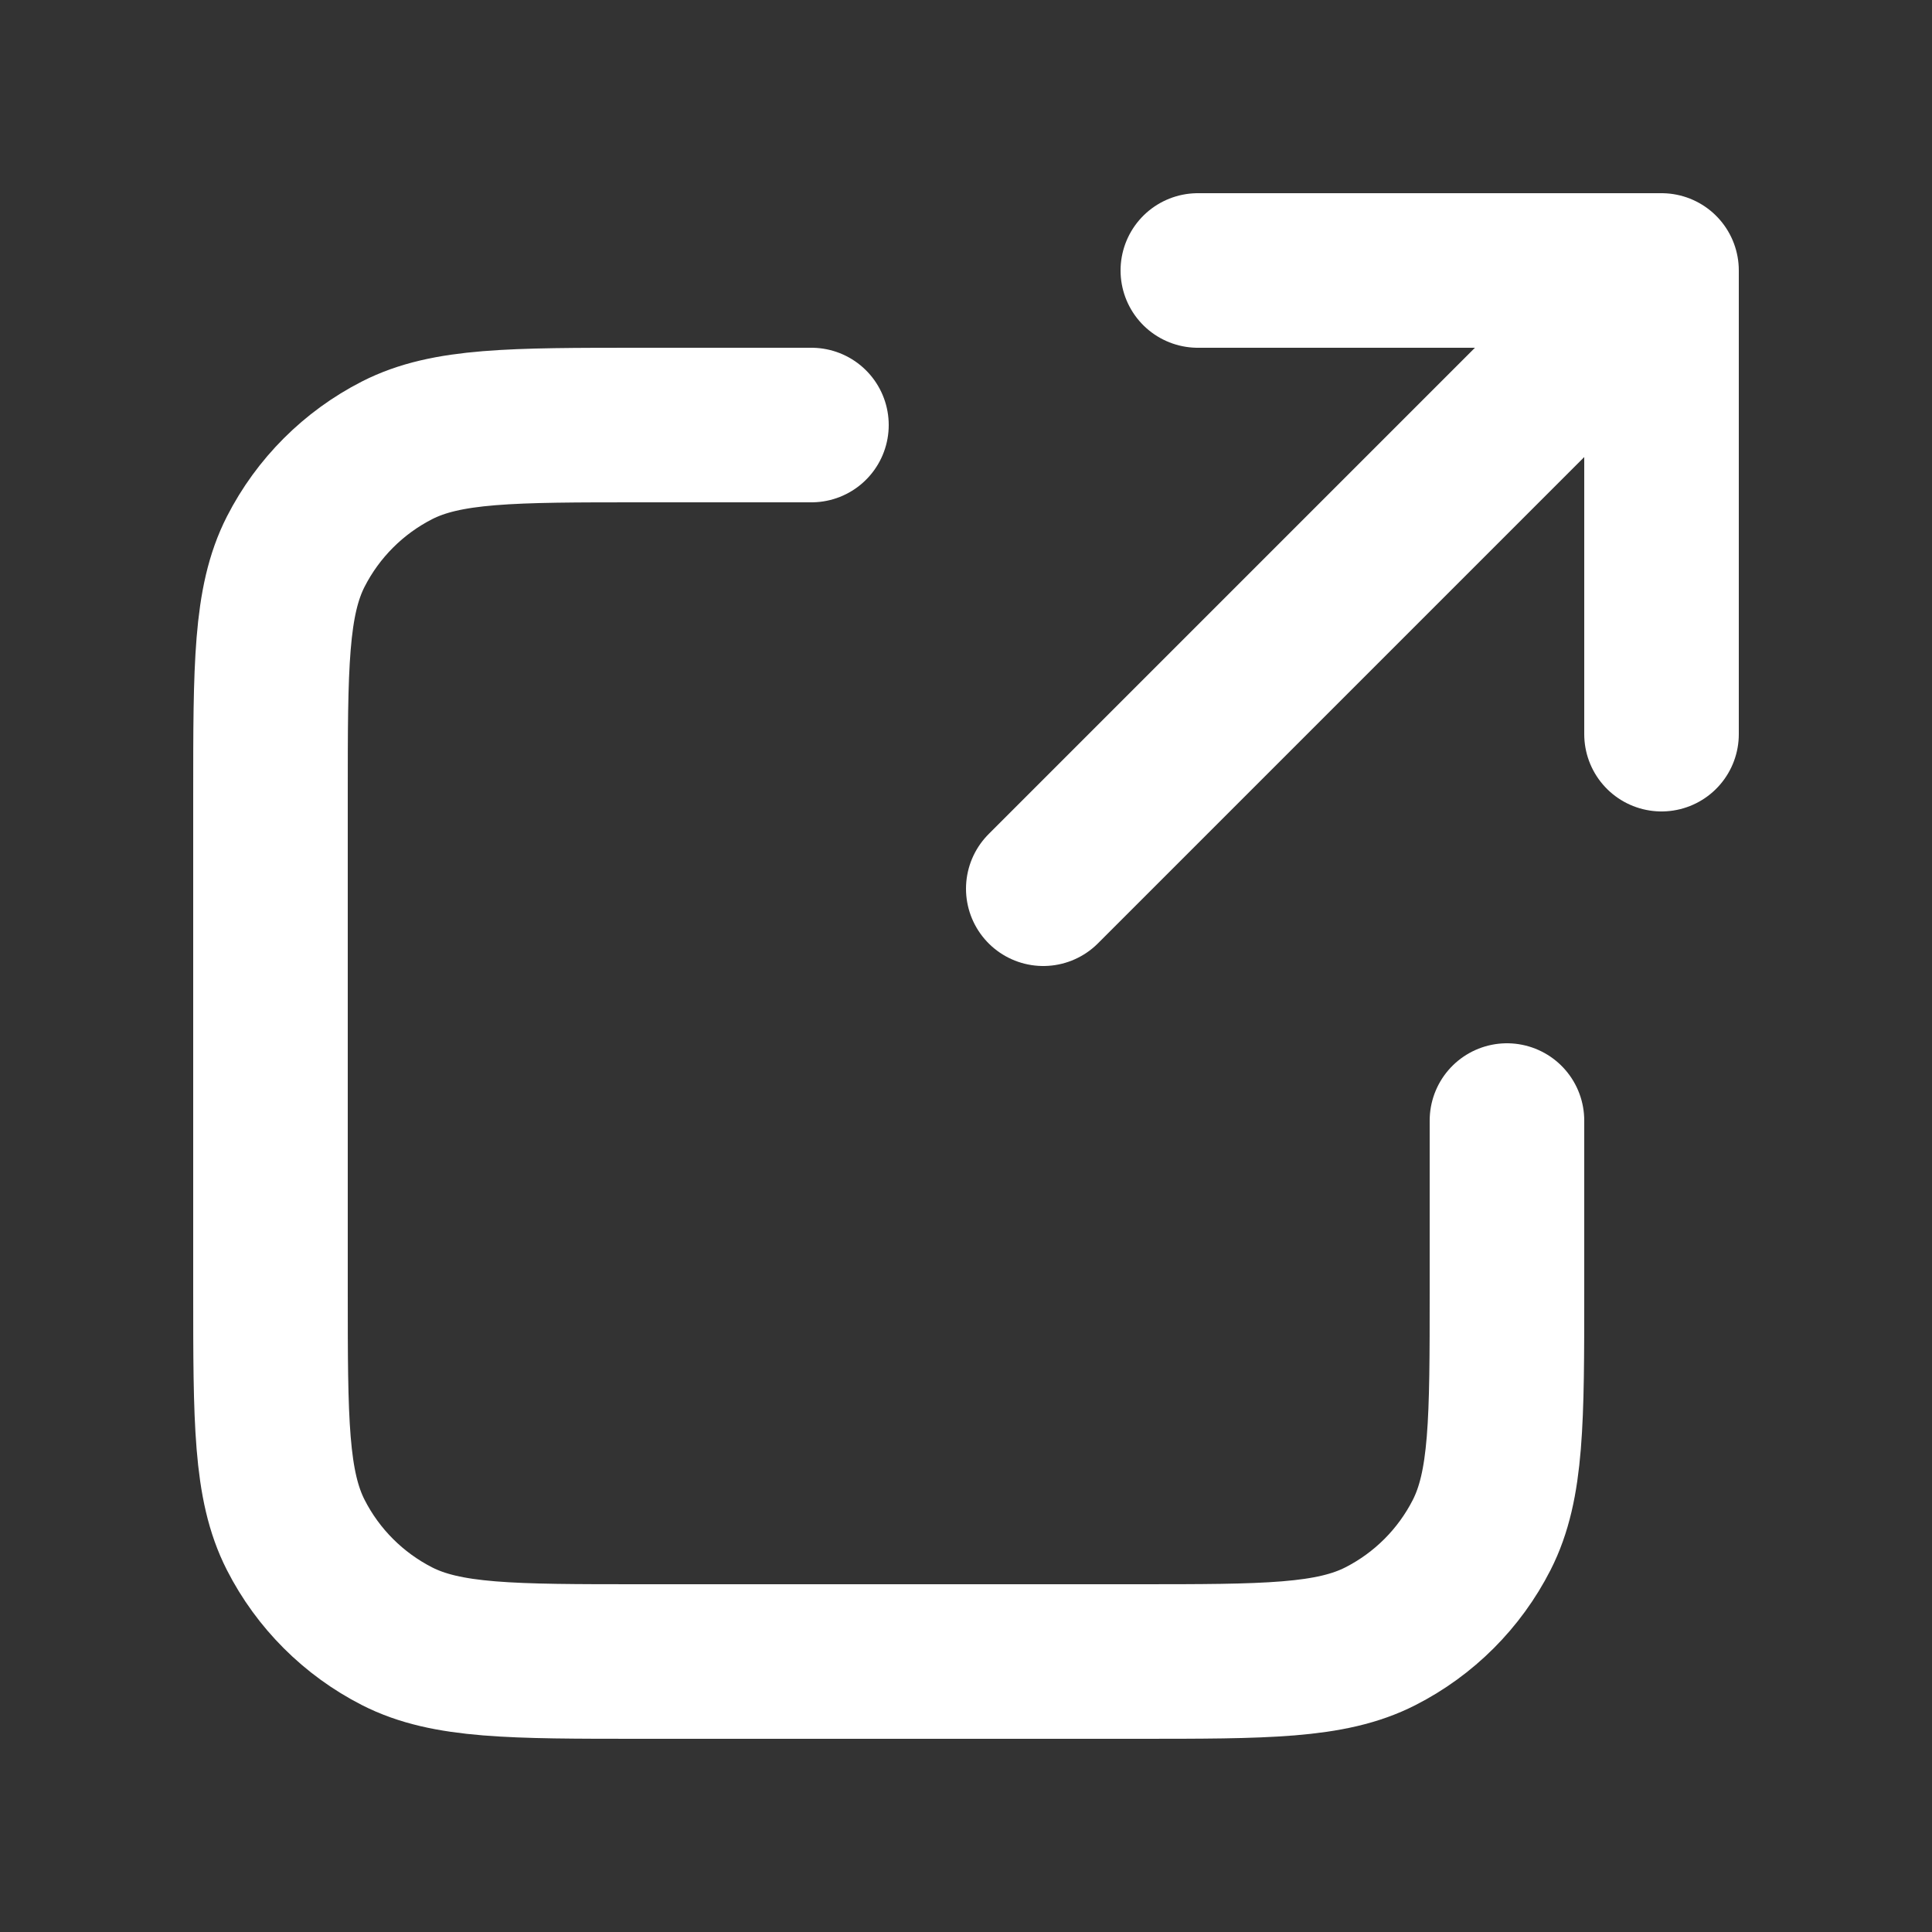 <svg width="25" height="25" viewBox="0 0 25 25" fill="none" xmlns="http://www.w3.org/2000/svg">
<rect x="0" y="0" width="25" height="25" fill="#333333" stroke="none"/>
<path d="M21.5 9.5L21.5 3.5M21.5 3.5H15.5M21.5 3.5L13.5 11.5M10.5 5.5H8.3C6.62 5.5 5.78 5.5 5.138 5.827C4.574 6.115 4.115 6.574 3.827 7.138C3.5 7.78 3.5 8.62 3.5 10.3V16.7C3.5 18.38 3.5 19.22 3.827 19.862C4.115 20.427 4.574 20.885 5.138 21.173C5.78 21.5 6.62 21.5 8.3 21.5H14.7C16.38 21.5 17.22 21.5 17.862 21.173C18.427 20.885 18.885 20.427 19.173 19.862C19.5 19.22 19.5 18.38 19.5 16.7V14.5" stroke="white" stroke-width="2" stroke-linecap="round" stroke-linejoin="round"/>
</svg>
